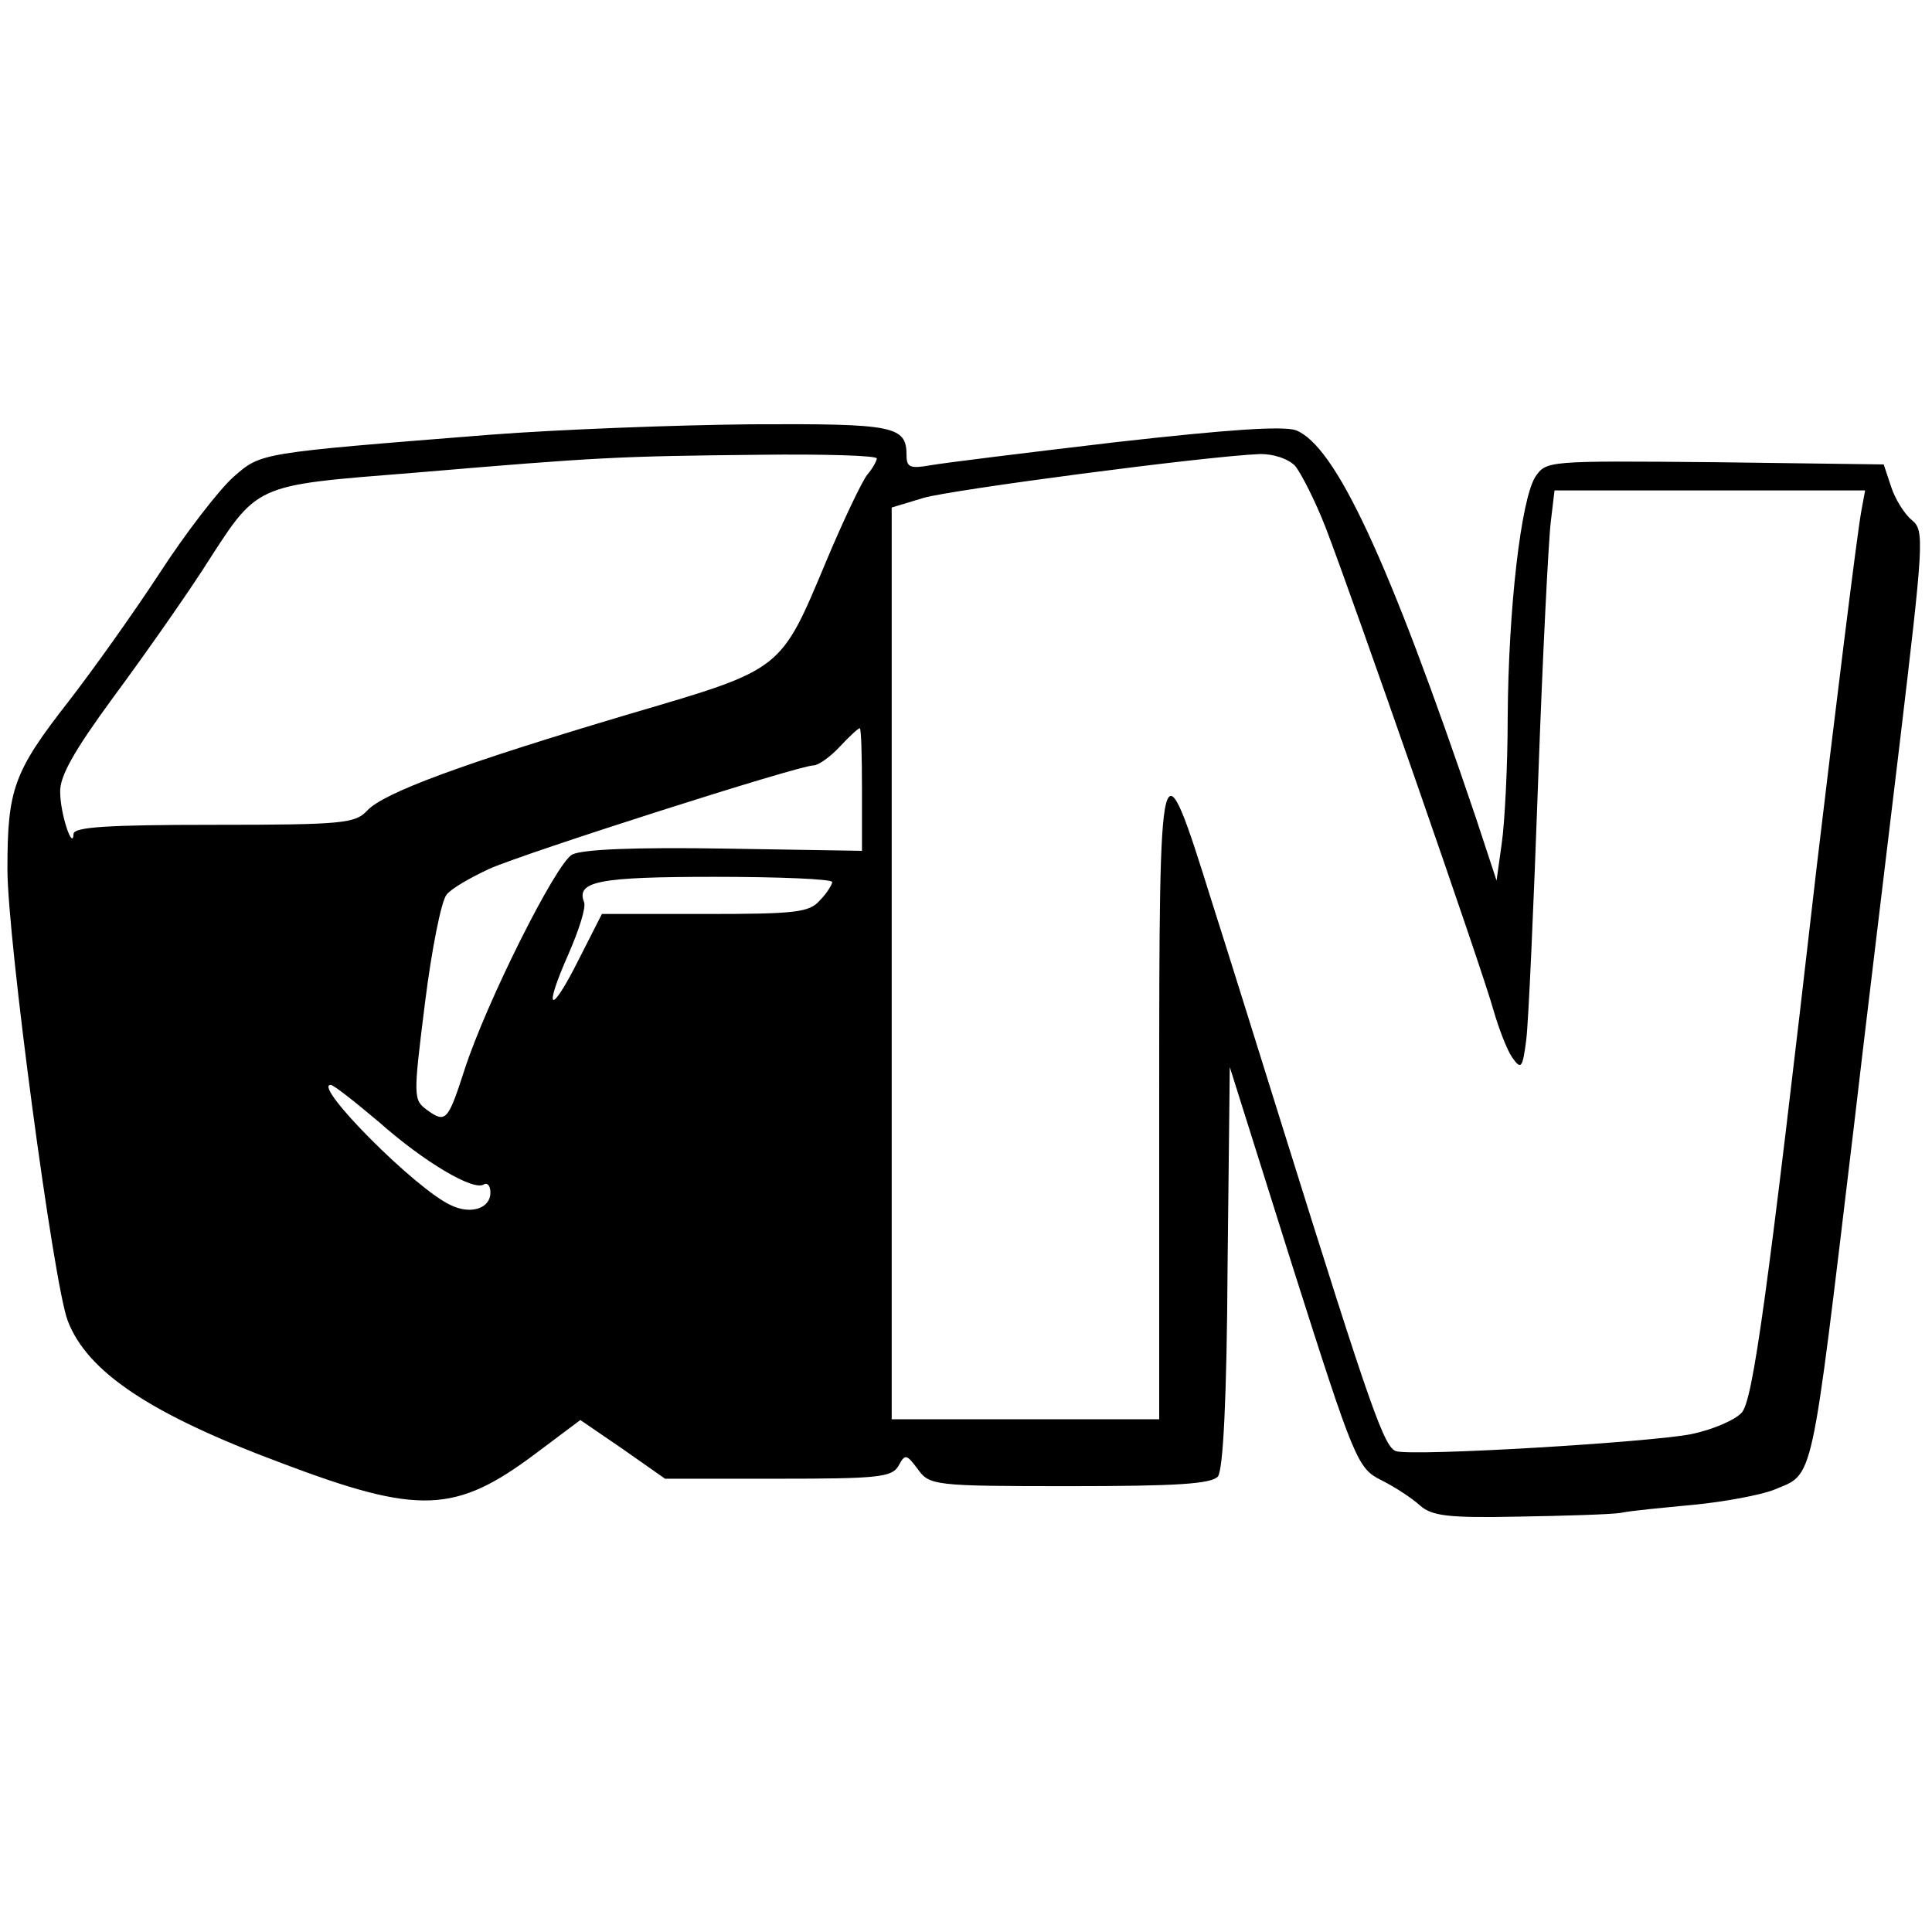 <?xml version="1.0" standalone="no"?>
<!DOCTYPE svg PUBLIC "-//W3C//DTD SVG 20010904//EN"
 "http://www.w3.org/TR/2001/REC-SVG-20010904/DTD/svg10.dtd">
<svg version="1.0" xmlns="http://www.w3.org/2000/svg"
 width="260pt" height="260pt" viewBox="0 0 260 260"
 preserveAspectRatio="xMidYMid meet">
<g transform="translate(0,260) scale(0.1,-0.1)"
fill="#000000" stroke="none">
<path d="M660 2015 c-314 -25 -308 -24 -346 -57 -19 -17 -64 -75 -99 -129 -36
-55 -91 -132 -122 -172 -75 -96 -83 -119 -83 -227 0 -93 62 -557 81 -607 26
-69 111 -126 288 -192 185 -70 234 -68 342 13 l60 45 57 -39 57 -40 152 0
c134 0 153 2 162 17 9 17 11 16 26 -4 16 -22 21 -23 204 -23 145 0 191 3 200
13 7 9 12 104 13 282 l3 269 85 -270 c83 -261 87 -270 119 -286 18 -9 41 -24
52 -34 16 -14 37 -17 132 -15 63 1 125 3 138 5 13 3 58 7 99 11 41 4 89 13
107 20 55 23 49 -2 108 490 14 121 42 351 61 510 33 277 34 291 17 305 -10 8
-23 29 -28 45 l-10 30 -227 3 c-227 2 -227 2 -242 -20 -19 -31 -36 -175 -37
-323 0 -66 -4 -142 -8 -170 l-7 -50 -28 85 c-118 349 -189 500 -242 521 -18 6
-91 1 -242 -16 -119 -14 -232 -28 -249 -31 -28 -5 -33 -3 -33 13 0 40 -16 43
-210 42 -102 -1 -259 -7 -350 -14z m520 -32 c0 -3 -6 -14 -13 -22 -7 -9 -32
-61 -55 -116 -62 -148 -58 -145 -262 -205 -229 -68 -334 -107 -356 -131 -16
-17 -32 -19 -206 -19 -143 0 -188 -3 -189 -12 -1 -24 -18 27 -18 56 -1 21 19
56 71 127 40 54 94 131 120 171 77 119 64 114 288 132 248 21 272 22 463 24
86 1 157 -1 157 -5z m563 -10 c8 -10 27 -47 41 -83 37 -96 212 -598 226 -650
7 -24 18 -53 25 -63 12 -17 14 -15 19 24 3 24 10 181 16 349 6 168 14 324 17
348 l5 42 209 0 209 0 -5 -27 c-6 -32 -37 -285 -60 -478 -67 -584 -86 -719
-101 -736 -9 -10 -39 -23 -68 -29 -56 -11 -371 -30 -397 -23 -16 5 -33 52
-152 433 -30 96 -73 234 -96 306 -70 224 -71 220 -71 -270 l0 -426 -180 0
-180 0 0 613 0 614 43 13 c38 11 379 56 453 59 18 0 37 -6 47 -16z m-583 -435
l0 -83 -184 3 c-122 2 -192 -1 -206 -8 -22 -12 -116 -200 -145 -290 -22 -68
-25 -72 -50 -54 -19 14 -19 17 -3 145 9 72 22 137 29 145 6 8 32 23 58 35 50
22 416 139 436 139 6 0 22 11 35 25 13 14 25 25 27 25 2 0 3 -37 3 -82z m-40
-125 c0 -3 -7 -15 -17 -25 -14 -16 -33 -18 -154 -18 l-139 0 -31 -61 c-38 -76
-49 -72 -14 7 14 32 24 63 21 70 -11 28 20 34 176 34 87 0 158 -3 158 -7z
m-610 -323 c61 -54 127 -93 141 -84 5 3 9 -2 9 -11 0 -21 -26 -30 -53 -17 -47
21 -187 162 -162 162 4 0 33 -23 65 -50z"/>
</g>
</svg>
